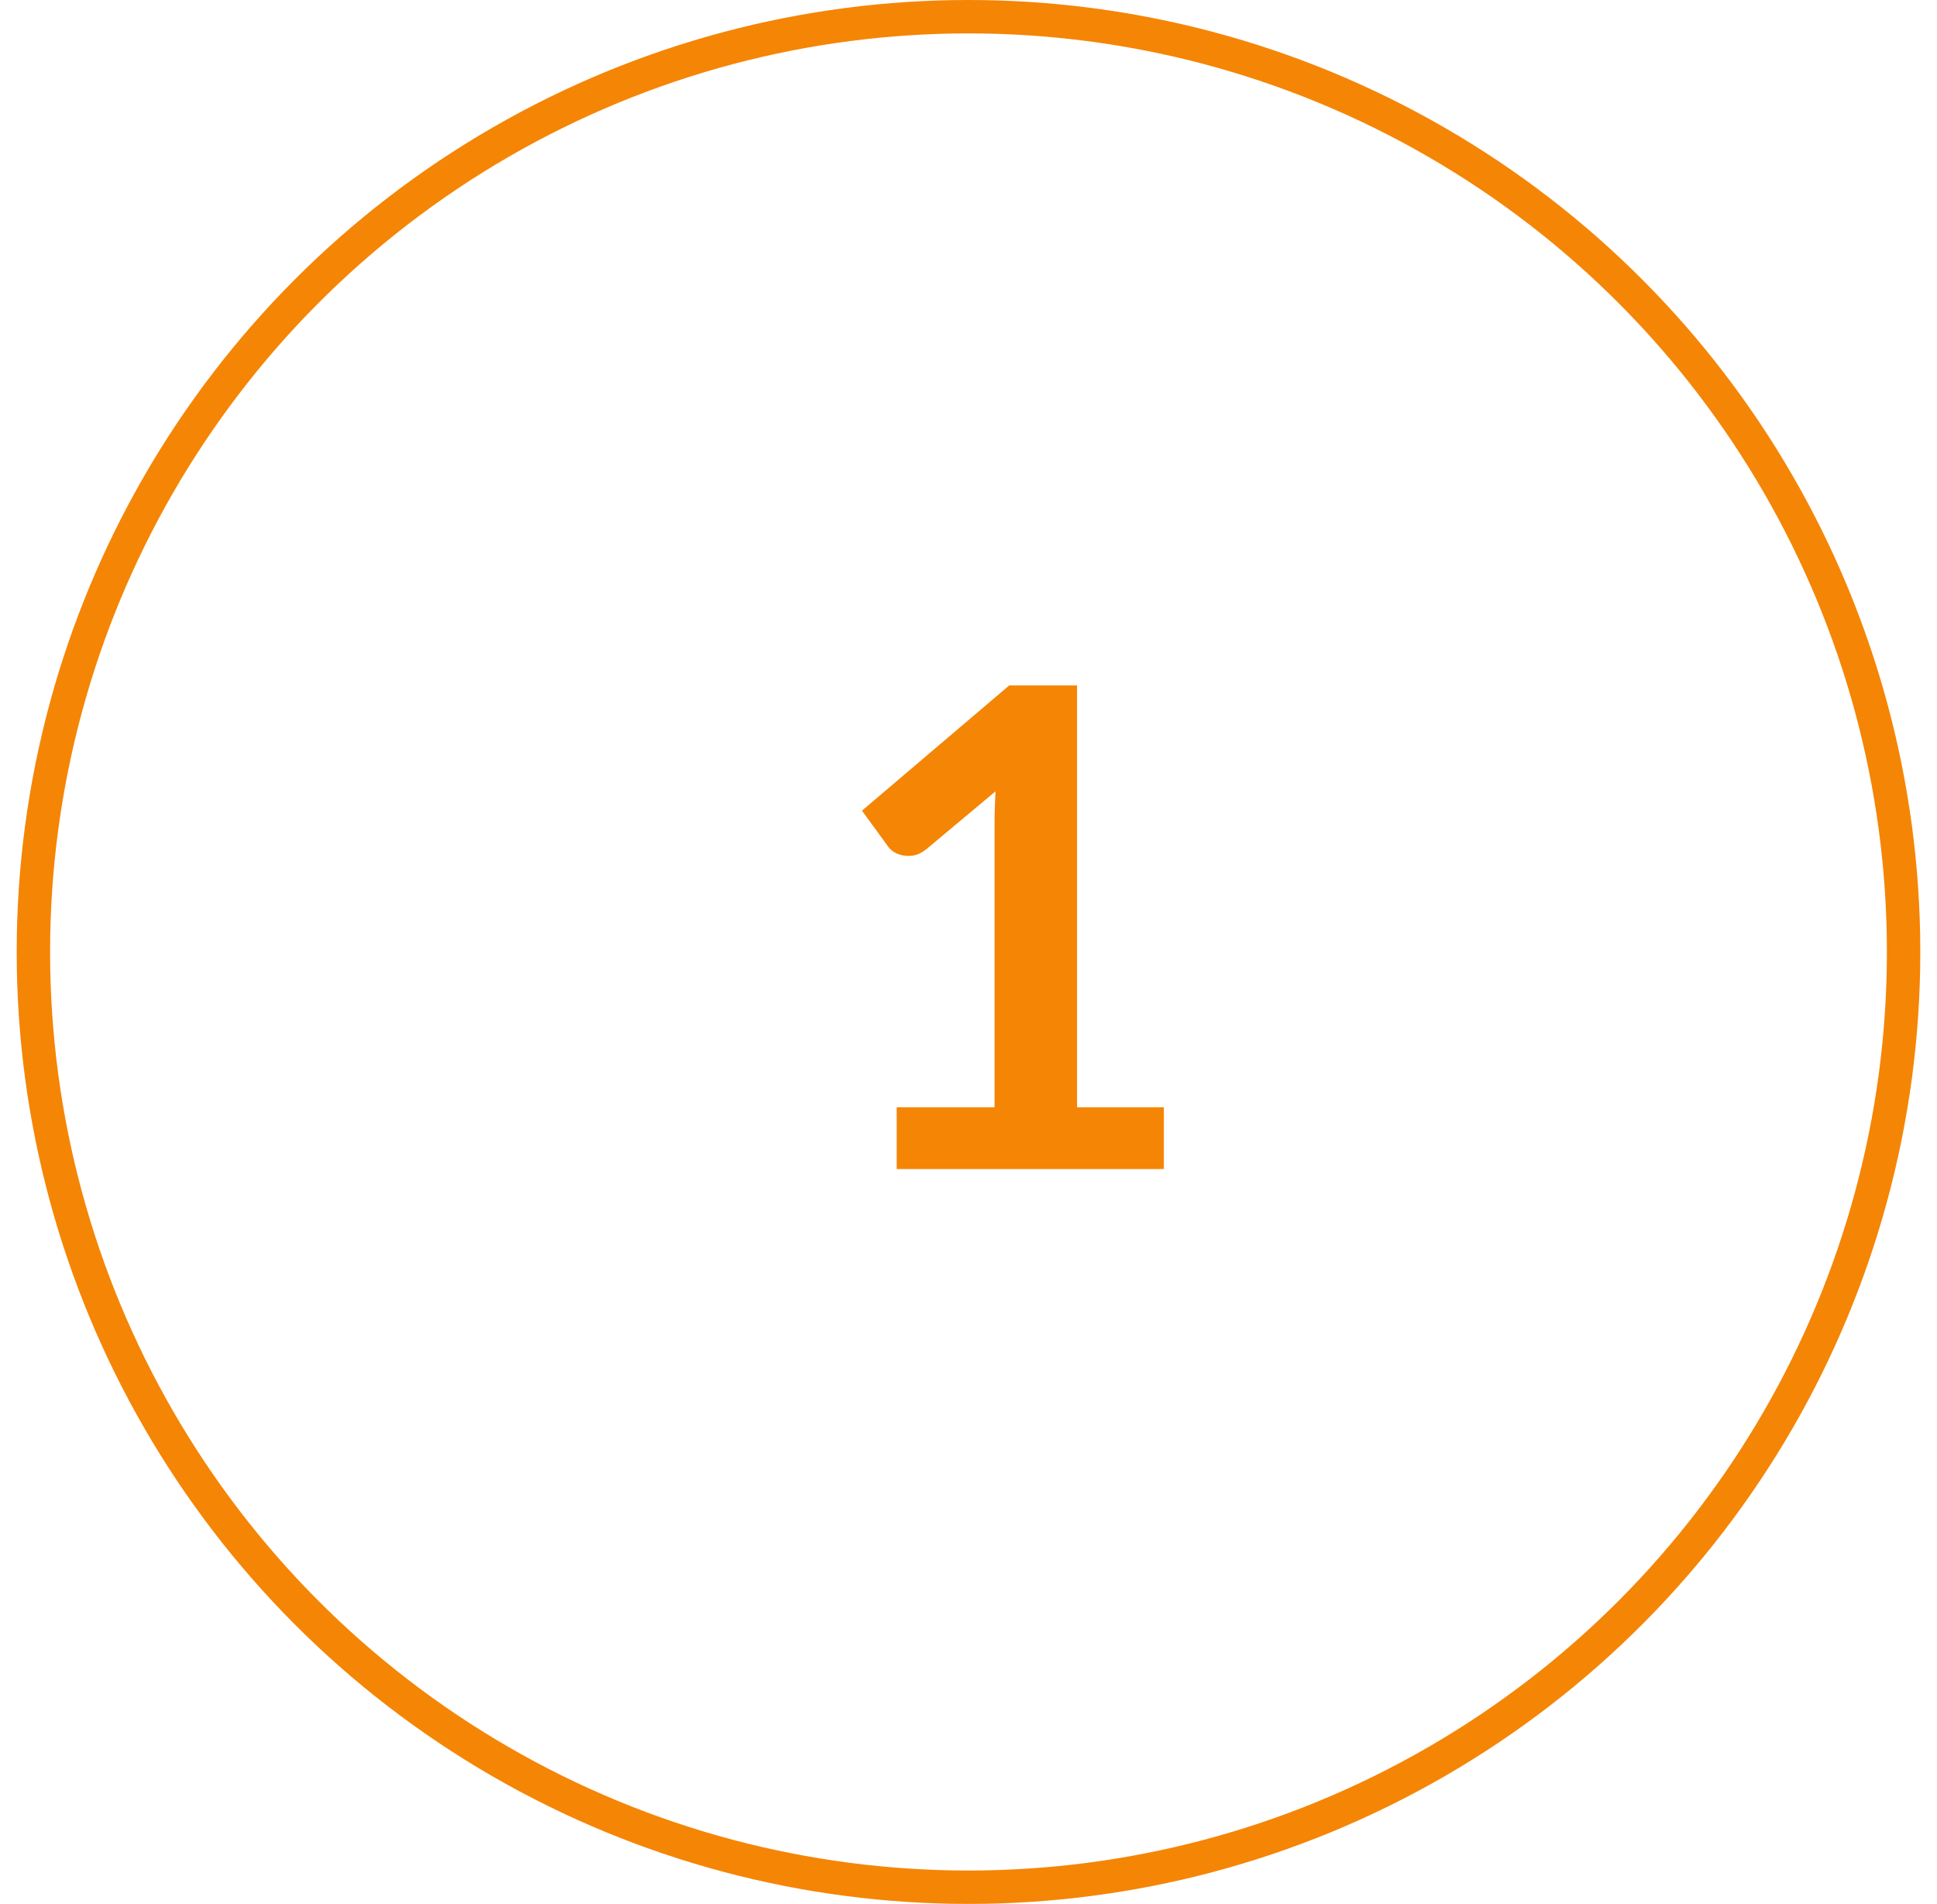 <svg width="58" height="57" viewBox="0 0 58 57" fill="none" xmlns="http://www.w3.org/2000/svg">
<circle cx="29" cy="28.5" r="28" stroke="#F58505"/>
<path d="M34.85 33.15V35H26.85V33.15H29.78V24.72C29.78 24.387 29.79 24.043 29.81 23.69L27.73 25.43C27.61 25.523 27.49 25.583 27.37 25.61C27.257 25.63 27.147 25.63 27.04 25.61C26.94 25.59 26.85 25.557 26.77 25.51C26.69 25.457 26.63 25.4 26.59 25.34L25.81 24.27L30.22 20.52H32.25V33.15H34.85Z" fill="#F58505"/>
</svg>
